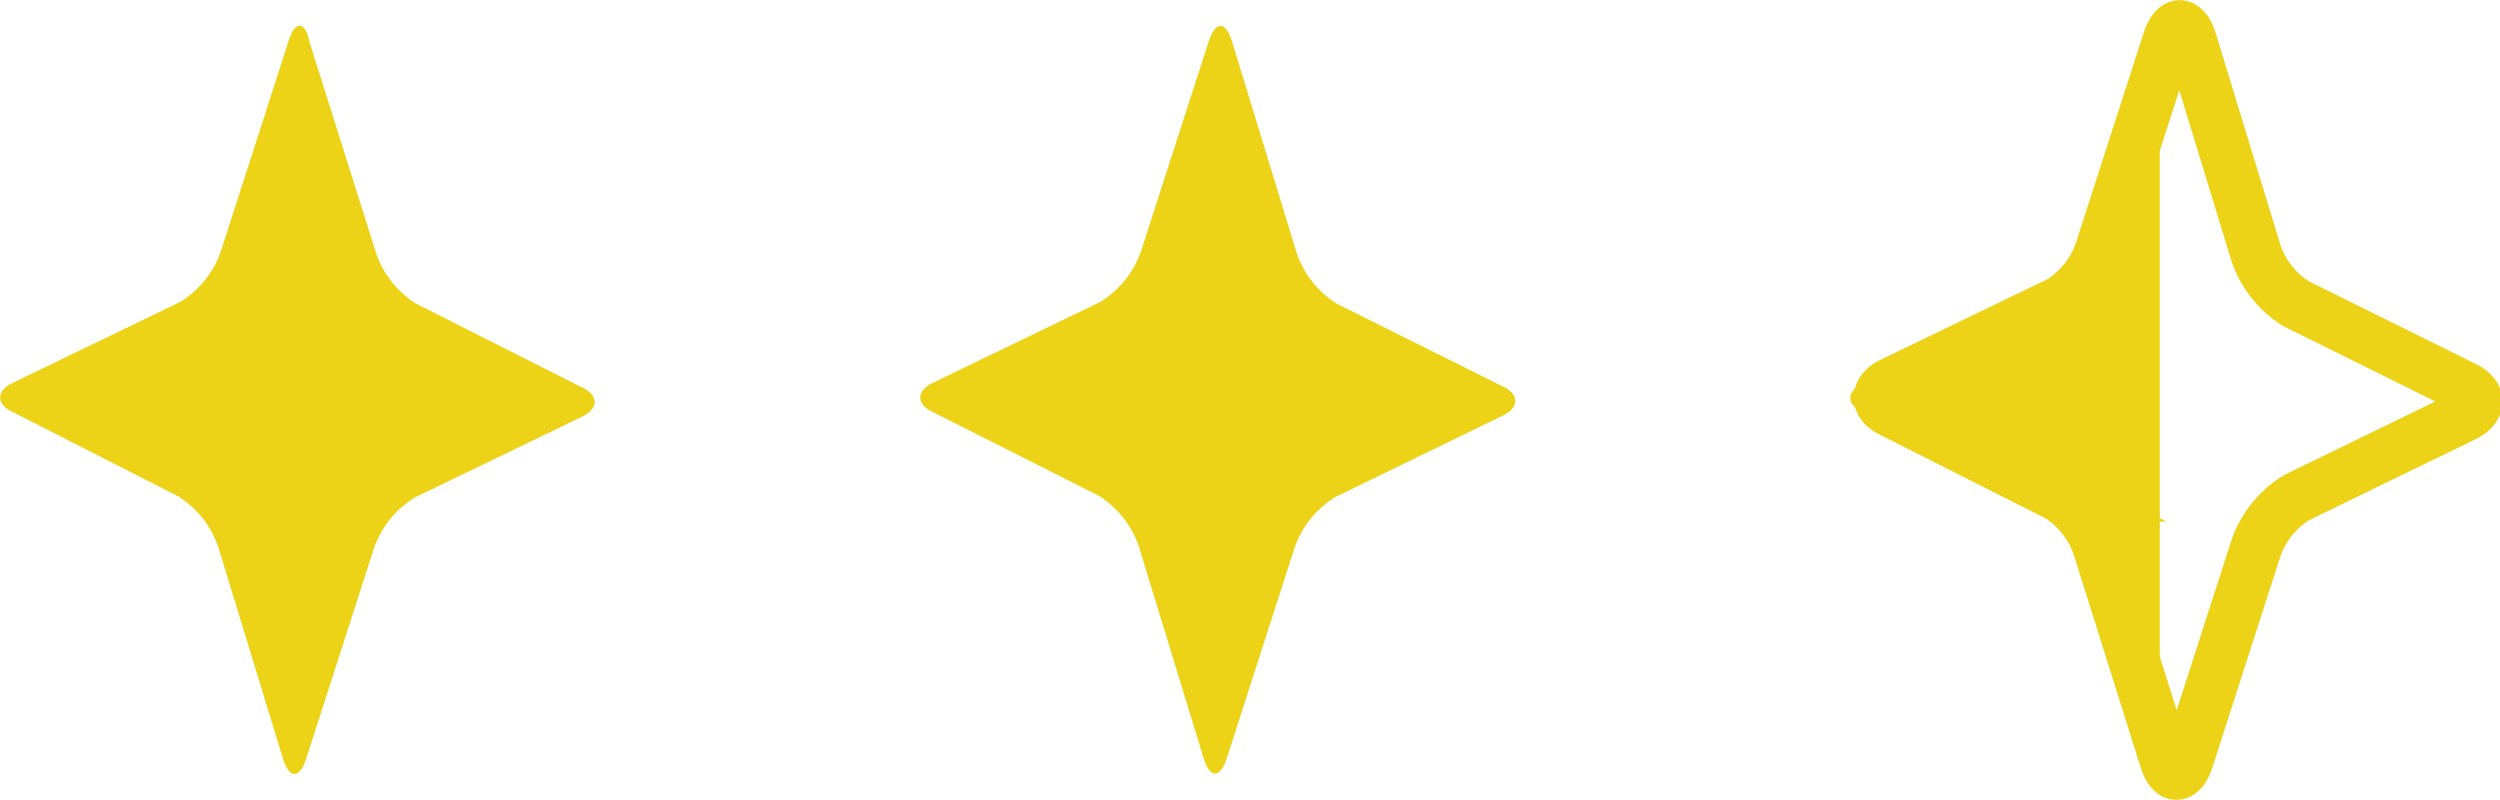 <svg xmlns="http://www.w3.org/2000/svg" viewBox="0 0 48.5 15.52"><defs><style>.cls-1{fill:#ecd318;}.cls-2{fill:none;stroke:#ecd318;stroke-miterlimit:10;}</style></defs><title>kira2.5</title><g id="レイヤー_2" data-name="レイヤー 2"><g id="contents"><path class="cls-1" d="M8.07,5.89a1.87,1.87,0,0,1-.78-1L6,.8C5.92.4,5.72.4,5.6.79L4.29,4.86a1.87,1.87,0,0,1-.8,1L.24,7.43c-.31.15-.32.41,0,.56L3.46,9.63a1.88,1.88,0,0,1,.78,1l1.25,4.09c.12.39.32.4.45,0l1.31-4.07a1.88,1.88,0,0,1,.8-1L11.3,8.08c.31-.15.32-.41,0-.56Z"/><path class="cls-1" d="M25.93,5.89a1.87,1.87,0,0,1-.78-1L23.9.8c-.12-.39-.32-.4-.45,0L22.14,4.86a1.87,1.87,0,0,1-.8,1L18.09,7.43c-.31.15-.32.41,0,.56l3.23,1.63a1.88,1.88,0,0,1,.78,1l1.25,4.09c.12.39.32.4.45,0l1.31-4.07a1.88,1.88,0,0,1,.8-1l3.25-1.58c.31-.15.32-.41,0-.56Z"/><path class="cls-2" d="M44.54,5.89a1.87,1.87,0,0,1-.78-1L42.51.8c-.12-.39-.32-.4-.45,0L40.75,4.86a1.87,1.87,0,0,1-.8,1L36.7,7.43c-.31.15-.32.41,0,.56l3.23,1.63a1.88,1.88,0,0,1,.78,1L42,14.72c.12.39.32.4.45,0l1.31-4.07a1.88,1.88,0,0,1,.8-1l3.25-1.58c.31-.15.32-.41,0-.56Z"/><path class="cls-1" d="M41.9.8,40.5,4.86a1.91,1.91,0,0,1-.86,1L36.15,7.44c-.34.15-.34.41,0,.56l3.46,1.63a1.9,1.9,0,0,1,.84,1l1.45,4.09Z"/></g></g></svg>